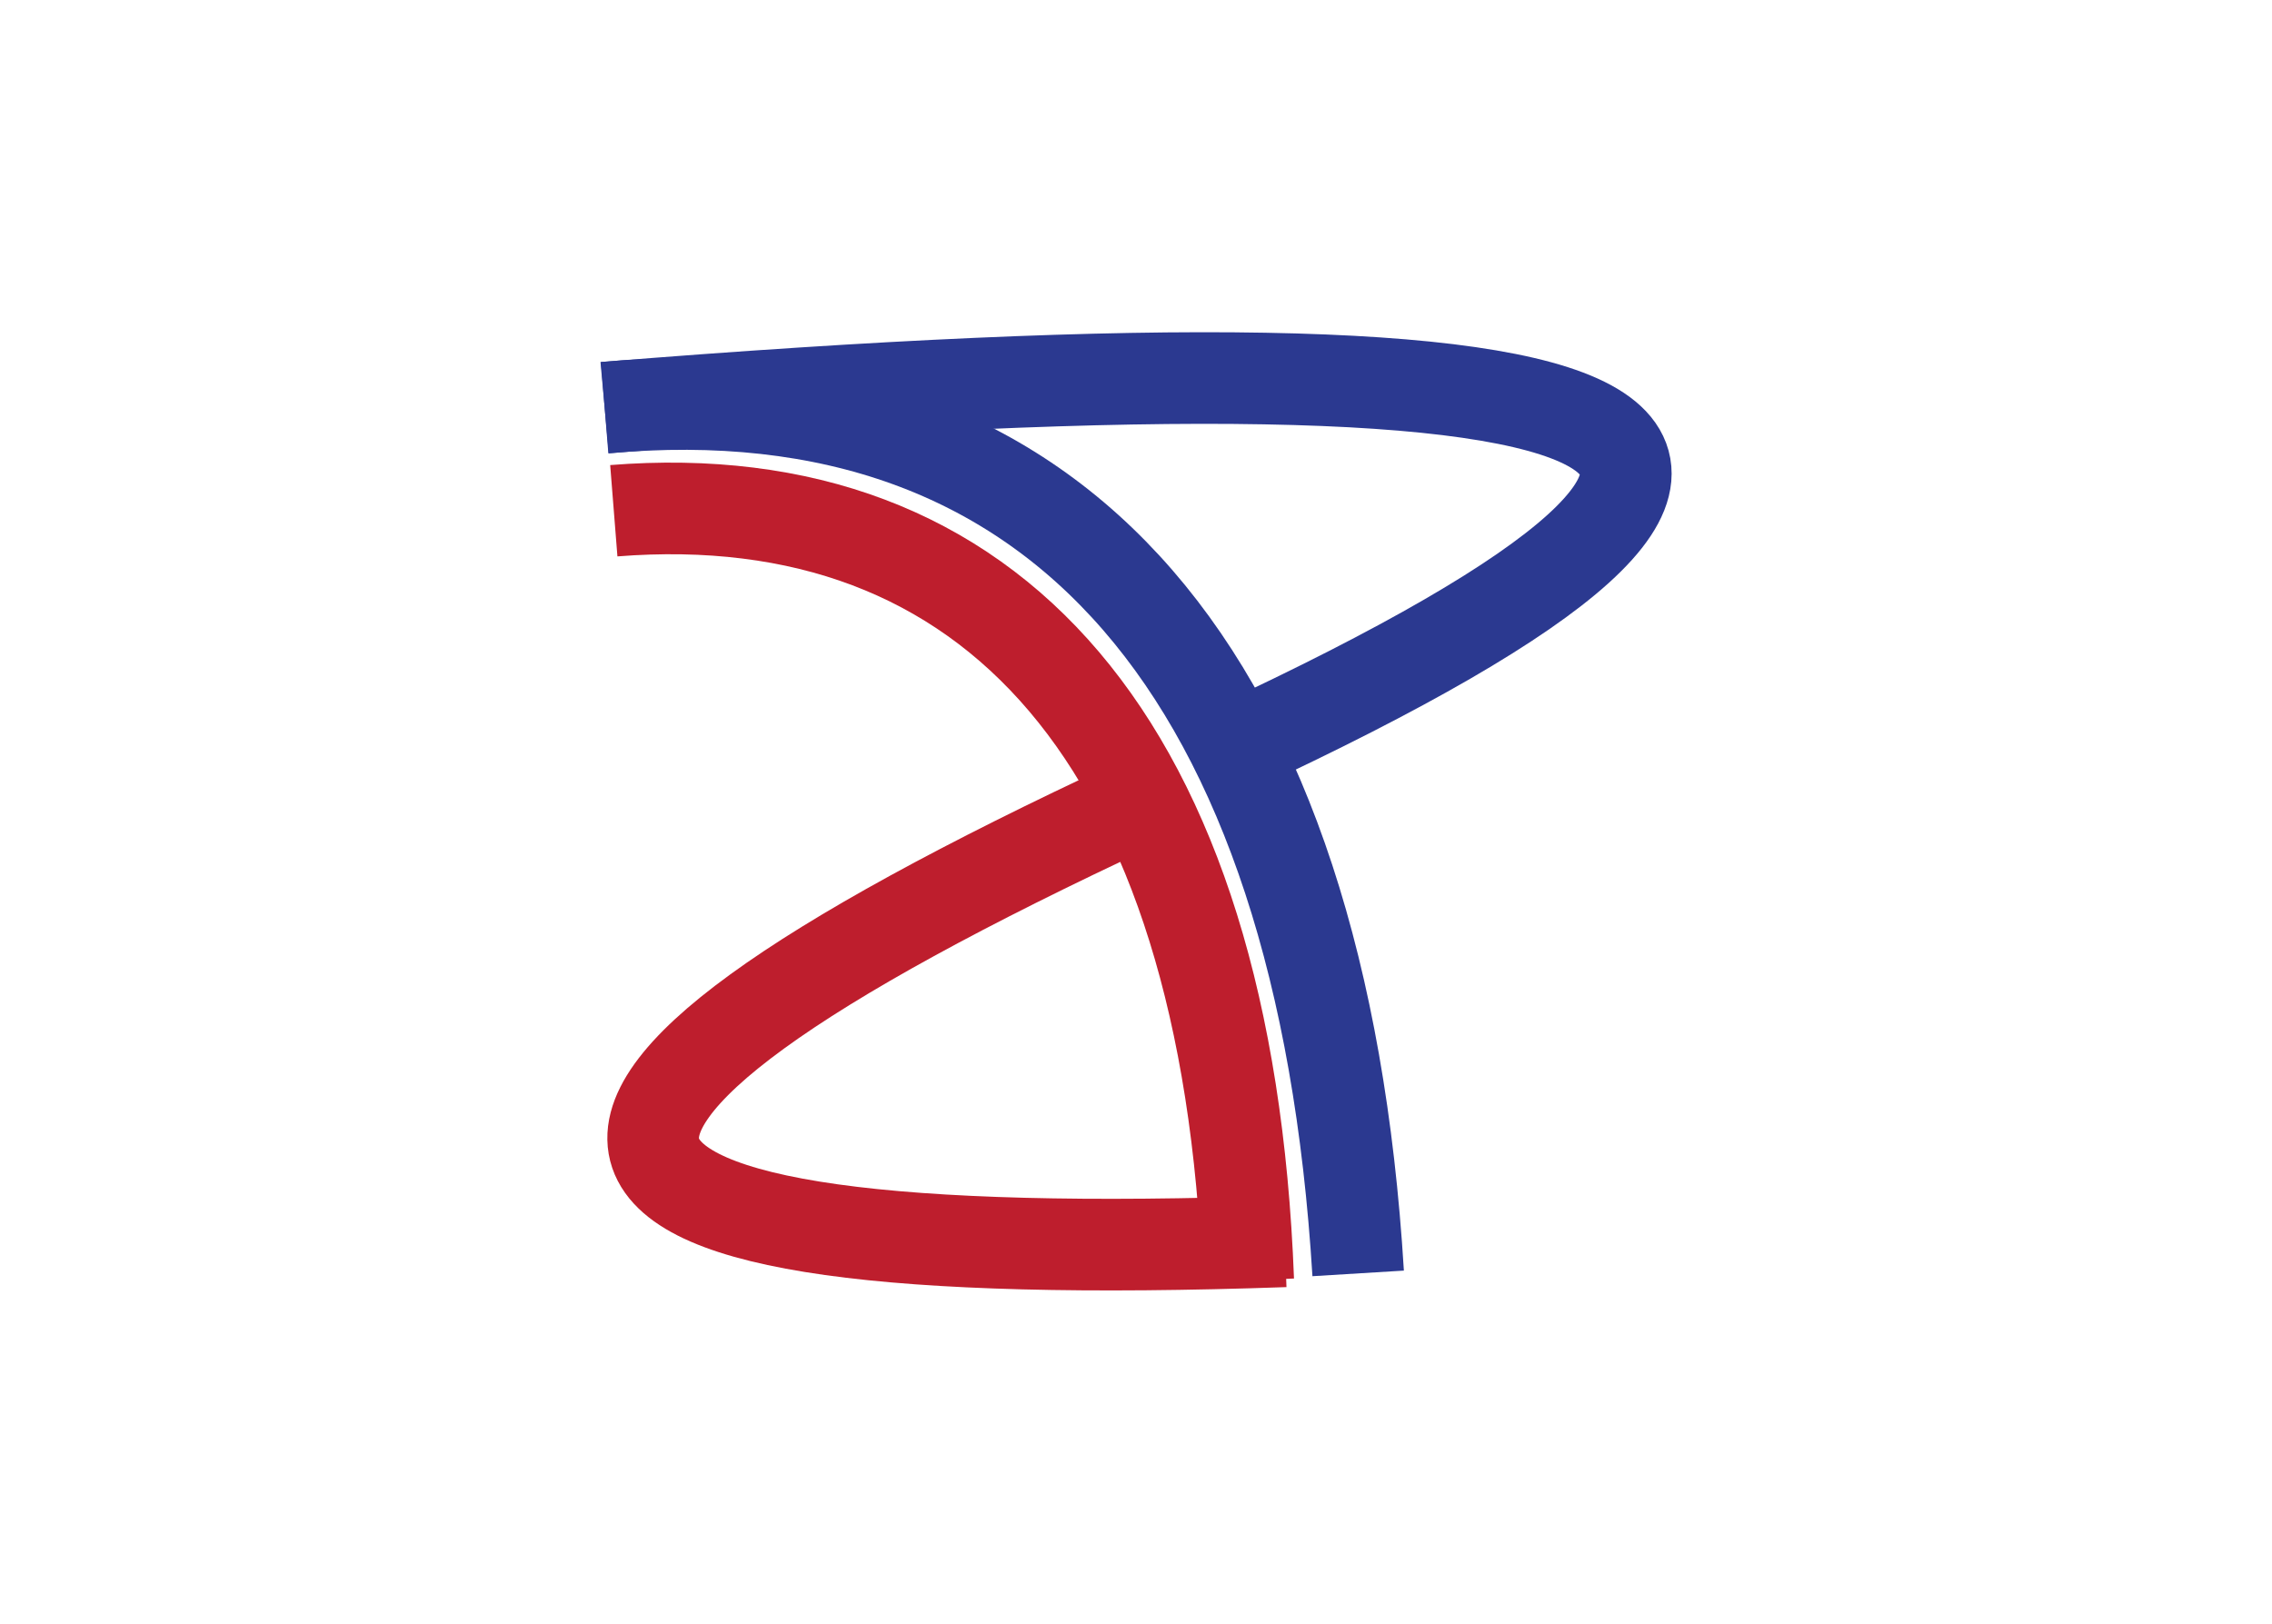 <?xml version="1.0" encoding="UTF-8"?> <!-- Generator: Adobe Illustrator 24.3.0, SVG Export Plug-In . SVG Version: 6.00 Build 0) --> <svg xmlns="http://www.w3.org/2000/svg" xmlns:xlink="http://www.w3.org/1999/xlink" id="Слой_1" x="0px" y="0px" viewBox="0 0 99.2 70.9" style="enable-background:new 0 0 99.2 70.9;" xml:space="preserve"> <style type="text/css"> .st0{fill:none;stroke:#BE1E2D;stroke-width:4;stroke-miterlimit:22.926;} .st1{fill:none;stroke:#2B3990;stroke-width:4;stroke-miterlimit:22.926;} </style> <g> <path class="st0" d="M26.8,22.3c16.4-1.3,26.8,10,27.7,33.6"></path> <path class="st0" d="M49.6,35.1c-30.1,14-28,20.3,6.5,19.1"></path> <g> <path class="st1" d="M26.4,17.8C46.2,16,57.7,29.4,59.3,55.6"></path> <path class="st1" d="M26.4,17.8c48.2-3.9,57.3,1,27.4,14.9"></path> </g> </g> </svg> 